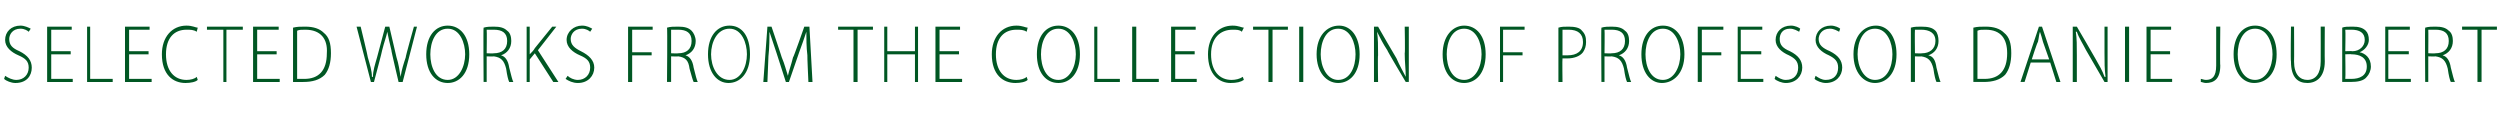 <?xml version="1.0" standalone="no"?><!DOCTYPE svg PUBLIC "-//W3C//DTD SVG 1.1//EN" "http://www.w3.org/Graphics/SVG/1.1/DTD/svg11.dtd"><svg xmlns="http://www.w3.org/2000/svg" version="1.1" width="244px" height="13px" viewBox="0 -2 244 13" style="top:-2px"><desc>SELECTED WORKS FROM THE COLLECTION OF PROFESSOR DANIE JOUBERT</desc><defs/><g id="Polygon143325"><path d="m.5 5.4c.3.2.7.4 1.1.4c.7 0 1.2-.5 1.2-1.2c0-.6-.3-.9-1-1.2C1.1 3.1.5 2.6.5 1.9C.5 1.1 1.1.5 2 .5c.4 0 .8.2 1 .3l-.2.3C2.7 1 2.4.8 2 .8c-.8 0-1.1.6-1.1 1c0 .6.3.9 1 1.2c.8.4 1.2.9 1.2 1.6c0 .8-.5 1.5-1.6 1.5c-.4 0-.9-.2-1.1-.4l.1-.3zm6.4-2.1H5v2.4h2.1v.3H4.6V.6h2.4v.3h-2v2.1h1.9v.3zM8.5.6h.3v5.1h2.2v.3H8.5V.6zm6 2.7h-1.9v2.4h2.2v.3h-2.6V.6h2.4v.3h-2v2.1h1.9v.3zm4.8 2.5c-.2.2-.7.3-1.2.3c-1.2 0-2.3-.8-2.3-2.8c0-1.7 1-2.8 2.4-2.8c.6 0 .9.2 1.1.2l-.1.4c-.3-.2-.6-.2-1-.2c-1.2 0-2 .8-2 2.4c0 1.6.8 2.5 2 2.5c.4 0 .8-.1 1-.3l.1.3zM21.8.9h-1.6v-.3h3.5v.3h-1.6v5.1h-.3V.9zM27 3.3h-1.9v2.4h2.2v.3h-2.6V.6h2.5v.3h-2.1v2.1h1.9v.3zM28.6.7c.4-.1.7-.1 1.2-.1c.8 0 1.4.2 1.8.6c.5.4.7 1 .7 2c0 .9-.2 1.6-.6 2.1c-.5.5-1.2.7-2.1.7h-1V.7zm.4 5h.7c1.4 0 2.2-.8 2.2-2.5c.1-1.4-.6-2.3-2.1-2.3c-.4 0-.6 0-.8.1v4.7zm7.2.3L34.8.6h.4s.73 3 .7 3c.2.7.4 1.3.4 1.9h.1c0-.6.2-1.2.4-1.9l.8-3h.4l.7 3c.2.6.3 1.3.4 1.9c.1-.7.3-1.3.5-1.9c-.04-.02.8-3 .8-3h.3L39.3 6h-.4s-.74-3.12-.7-3.1c-.2-.8-.3-1.3-.4-1.8c-.1.5-.3 1-.5 1.8c.03-.01-.8 3.1-.8 3.1h-.3zm9.6-2.7c0 1.9-1 2.8-2.1 2.8c-1.2 0-2.1-1-2.1-2.8c0-1.8.9-2.8 2.1-2.8c1.2 0 2.1 1 2.1 2.8zm-3.8 0c0 1.2.5 2.5 1.7 2.5c1.1 0 1.7-1.3 1.7-2.5c0-1.1-.5-2.5-1.7-2.5C42.5.8 42 2.1 42 3.3zM47.2.7c.3-.1.7-.1 1-.1c.6 0 1 .1 1.3.4c.3.2.4.6.4 1c0 .7-.4 1.2-1 1.4c.4.1.7.5.8 1.2c.2.8.3 1.2.4 1.4h-.4c-.1-.2-.2-.6-.3-1.3c-.2-.8-.5-1.1-1.2-1.2c.01.03-.7 0-.7 0v2.5h-.3s-.04-5.32 0-5.3zm.3 2.5s.72.03.7 0c.8 0 1.3-.4 1.3-1.2c0-.8-.5-1.1-1.3-1.1h-.7c.03.04 0 2.3 0 2.3zM51.4.6h.3v2.7s.05.01 0 0c.2-.2.4-.4.5-.6L53.9.6h.4l-1.8 2.3l2 3.1h-.5l-1.8-2.8l-.5.6v2.2h-.3V.6zm4 4.8c.2.2.6.4 1 .4c.7 0 1.2-.5 1.2-1.2c0-.6-.3-.9-1-1.2c-.7-.3-1.3-.8-1.3-1.5c0-.8.7-1.4 1.5-1.4c.5 0 .8.2 1 .3l-.2.3c-.1-.1-.4-.3-.8-.3c-.8 0-1.1.6-1.1 1c0 .6.4.9 1 1.2c.8.4 1.3.9 1.3 1.6c0 .8-.6 1.5-1.6 1.5c-.5 0-.9-.2-1.2-.4l.2-.3zM61.3.6h2.4v.3h-2v2.2h1.9v.3h-1.9v2.6h-.4V.6zm3.8.1c.3-.1.7-.1 1.1-.1c.6 0 1 .1 1.3.4c.2.2.4.6.4 1c0 .7-.4 1.2-1 1.4c.4.1.7.5.8 1.2c.2.8.3 1.2.4 1.4h-.4c-.1-.2-.2-.6-.4-1.3c-.1-.8-.4-1.1-1.1-1.2c-.01.03-.7 0-.7 0v2.5h-.4s.05-5.32 0-5.3zm.4 2.5s.7.03.7 0c.8 0 1.3-.4 1.3-1.2c0-.8-.5-1.1-1.3-1.1h-.7v2.3zm7.7.1c0 1.9-1 2.8-2.1 2.8c-1.1 0-2-1-2-2.8c0-1.8.9-2.8 2.1-2.8c1.2 0 2 1 2 2.8zm-3.8 0c0 1.2.6 2.5 1.8 2.5c1.1 0 1.7-1.3 1.7-2.5c0-1.1-.5-2.5-1.7-2.5c-1.2 0-1.8 1.3-1.8 2.5zm9.4.1c-.1-.8-.1-1.7-.1-2.3c-.2.6-.4 1.2-.7 2L77 6h-.3l-.9-2.8l-.7-2.1c0 .6 0 1.5-.1 2.4L74.9 6h-.4l.4-5.4h.4s1.02 3.02 1 3c.3.7.4 1.2.6 1.8c.1-.5.3-1 .5-1.8c.05.02 1.1-3 1.1-3h.5l.3 5.4h-.4s-.12-2.57-.1-2.6zM83.3.9h-1.5v-.3h3.4v.3h-1.5v5.1h-.4V.9zm3.3-.3v2.4h2.7V.6h.3v5.4h-.3V3.3h-2.7v2.7h-.3V.6h.3zm7 2.7h-1.9v2.4h2.2v.3h-2.6V.6h2.4v.3h-2v2.1h1.9v.3zm6.7 2.5c-.2.2-.7.3-1.2.3c-1.2 0-2.3-.8-2.3-2.8c0-1.7 1-2.8 2.4-2.8c.6 0 .9.2 1.1.2l-.1.4c-.3-.2-.6-.2-1-.2c-1.2 0-2 .8-2 2.4c0 1.6.8 2.5 2 2.5c.4 0 .8-.1 1-.3l.1.3zm5.1-2.5c0 1.9-1 2.8-2.1 2.8c-1.2 0-2.1-1-2.1-2.8c0-1.8.9-2.8 2.1-2.8c1.2 0 2.1 1 2.1 2.8zm-3.8 0c0 1.2.5 2.5 1.7 2.5c1.1 0 1.7-1.3 1.7-2.5c0-1.1-.5-2.5-1.7-2.5c-1.2 0-1.7 1.3-1.7 2.5zm5.2-2.7h.3v5.1h2.2v.3h-2.5V.6zm3.7 0h.4v5.1h2.2v.3h-2.6V.6zm6.1 2.7h-1.9v2.4h2.1v.3h-2.5V.6h2.4v.3h-2v2.1h1.9v.3zm4.8 2.5c-.3.2-.7.3-1.3.3c-1.1 0-2.2-.8-2.2-2.8c0-1.7 1-2.8 2.4-2.8c.6 0 .9.2 1.1.2l-.2.4c-.2-.2-.5-.2-.9-.2c-1.2 0-2.1.8-2.1 2.4c0 1.6.8 2.5 2 2.5c.4 0 .8-.1 1.1-.3l.1.3zm2.4-4.9h-1.5v-.3h3.4v.3h-1.5v5.1h-.4V.9zm3.4-.3v5.4h-.4V.6h.4zm5.5 2.7c0 1.9-1 2.8-2.1 2.8c-1.1 0-2.1-1-2.1-2.8c0-1.8 1-2.8 2.2-2.8c1.1 0 2 1 2 2.8zm-3.8 0c0 1.2.6 2.5 1.7 2.5c1.2 0 1.7-1.3 1.7-2.5c0-1.1-.5-2.5-1.7-2.5c-1.2 0-1.7 1.3-1.7 2.5zm5.2 2.7V.6h.4s1.76 3.07 1.8 3.1c.3.7.6 1.2.9 1.8c0-.8-.1-1.4-.1-2.3c.05 0 0-2.6 0-2.6h.4v5.4h-.3s-1.83-3.07-1.8-3.1c-.4-.6-.7-1.2-1-1.8c.1.7.1 1.3.1 2.3c-.04.01 0 2.6 0 2.6h-.4zM145 3.3c0 1.9-1 2.8-2.1 2.8c-1.2 0-2.1-1-2.1-2.8c0-1.8 1-2.8 2.1-2.8c1.2 0 2.1 1 2.1 2.8zm-3.8 0c0 1.2.5 2.5 1.7 2.5c1.1 0 1.7-1.3 1.7-2.5c0-1.1-.5-2.5-1.7-2.5c-1.2 0-1.7 1.3-1.7 2.5zm5.2-2.7h2.4v.3h-2.1v2.2h1.9v.3h-1.9v2.6h-.3V.6zm5.7.1c.3-.1.6-.1 1-.1c.6 0 1.1.1 1.3.4c.3.3.4.6.4 1.1c0 .4-.1.7-.3 1c-.3.4-.9.6-1.5.6h-.5c-.03-.01 0 2.3 0 2.3h-.4V.7zm.4 2.7h.5c.9 0 1.5-.4 1.5-1.3c0-.8-.5-1.2-1.4-1.2h-.6v2.5zm3.8-2.7c.3-.1.7-.1 1-.1c.6 0 1 .1 1.3.4c.3.2.4.6.4 1c0 .7-.4 1.2-1 1.4c.4.1.7.5.8 1.2c.2.8.3 1.2.4 1.4h-.4c-.1-.2-.2-.6-.3-1.3c-.2-.8-.5-1.1-1.2-1.2c.01.03-.7 0-.7 0v2.5h-.3s-.04-5.32 0-5.3zm.3 2.5s.72.03.7 0c.8 0 1.3-.4 1.3-1.2c0-.8-.5-1.1-1.3-1.1h-.7c.03.04 0 2.3 0 2.3zm7.8.1c0 1.9-1.1 2.8-2.2 2.8c-1.1 0-2-1-2-2.8c0-1.8.9-2.8 2.1-2.8c1.2 0 2.1 1 2.1 2.8zm-3.8 0c0 1.2.5 2.5 1.7 2.5c1.1 0 1.7-1.3 1.7-2.5c0-1.1-.5-2.5-1.7-2.5c-1.2 0-1.7 1.3-1.7 2.5zm5.1-2.7h2.5v.3h-2.1v2.2h1.9v.3h-1.9v2.6h-.4V.6zm6.2 2.7h-2v2.4h2.2v.3h-2.5V.6h2.4v.3h-2.1v2.1h2v.3zm1.4 2.1c.3.2.6.4 1 .4c.8 0 1.2-.5 1.2-1.2c0-.6-.3-.9-.9-1.2c-.7-.3-1.3-.8-1.3-1.5c0-.8.6-1.4 1.5-1.4c.4 0 .8.2.9.3l-.1.3c-.2-.1-.5-.3-.9-.3c-.8 0-1 .6-1 1c0 .6.3.9 1 1.2c.8.4 1.2.9 1.2 1.6c0 .8-.6 1.5-1.6 1.5c-.4 0-.9-.2-1.1-.4l.1-.3zm3.9 0c.3.2.6.4 1 .4c.8 0 1.2-.5 1.2-1.2c0-.6-.3-.9-.9-1.2c-.7-.3-1.3-.8-1.3-1.5c0-.8.6-1.4 1.5-1.4c.4 0 .8.2.9.3l-.1.3c-.2-.1-.5-.3-.9-.3c-.8 0-1.1.6-1.1 1c0 .6.4.9 1.1 1.2c.8.4 1.2.9 1.2 1.6c0 .8-.6 1.5-1.6 1.5c-.4 0-.9-.2-1.1-.4l.1-.3zm7.9-2.1c0 1.9-1 2.8-2.1 2.8c-1.1 0-2.1-1-2.1-2.8c0-1.8 1-2.8 2.2-2.8c1.1 0 2 1 2 2.8zm-3.8 0c0 1.2.6 2.5 1.7 2.5c1.2 0 1.7-1.3 1.7-2.5c0-1.1-.5-2.5-1.7-2.5c-1.2 0-1.7 1.3-1.7 2.5zm5.2-2.6c.3-.1.7-.1 1-.1c.7 0 1.1.1 1.4.4c.2.2.3.6.3 1c0 .7-.4 1.2-1 1.4c.5.1.7.5.8 1.2c.2.8.3 1.2.4 1.4h-.4c-.1-.2-.2-.6-.3-1.3c-.2-.8-.5-1.1-1.2-1.2c.05.03-.6 0-.6 0v2.5h-.4V.7zm.4 2.5s.66.03.7 0c.7 0 1.3-.4 1.3-1.2c0-.8-.6-1.1-1.4-1.1h-.6c-.03.04 0 2.3 0 2.3zm5.7-2.5c.4-.1.7-.1 1.2-.1c.8 0 1.4.2 1.8.6c.5.4.7 1 .7 2c0 .9-.2 1.6-.6 2.1c-.5.5-1.2.7-2.1.7h-1V.7zm.4 5h.7c1.4 0 2.2-.8 2.2-2.5c0-1.4-.6-2.3-2.1-2.3c-.4 0-.6 0-.8.1v4.7zm5.2-1.6l-.6 1.9h-.4L199 .6h.3l1.8 5.4h-.4l-.6-1.9h-1.9zm1.8-.3l-.6-1.7c-.1-.4-.2-.7-.3-1c-.1.3-.1.6-.2 1c-.05-.02-.6 1.7-.6 1.7h1.7zm2.3 2.2V.6h.4s1.8 3.07 1.8 3.1c.4.7.7 1.2.9 1.8h.1c-.1-.8-.1-1.4-.1-2.3V.6h.3v5.4h-.3l-1.8-3.1c-.3-.6-.7-1.2-.9-1.8h-.1c.1.7.1 1.3.1 2.3v2.6h-.4zm5.5-5.4v5.4h-.4V.6h.4zm4 2.7h-1.9v2.4h2.1v.3h-2.5V.6h2.4v.3h-2v2.1h1.9v.3zm4.5-2.7h.4s-.04 3.82 0 3.8c0 1.3-.6 1.7-1.4 1.7c-.2 0-.4-.1-.5-.1v-.3c.1 0 .3.1.5.1c.6 0 1-.3 1-1.4V.6zm5.9 2.7c0 1.9-1 2.8-2.2 2.8c-1.1 0-2-1-2-2.8c0-1.8.9-2.8 2.1-2.8c1.2 0 2.1 1 2.1 2.8zm-3.8 0c0 1.2.5 2.5 1.7 2.5c1.1 0 1.7-1.3 1.7-2.5c0-1.1-.5-2.5-1.7-2.5c-1.2 0-1.7 1.3-1.7 2.5zm5.5-2.7s.02 3.39 0 3.4c0 1.3.6 1.8 1.3 1.8c.8 0 1.3-.6 1.3-1.8c.01-.01 0-3.4 0-3.4h.4s-.02 3.35 0 3.4c0 1.5-.8 2.1-1.7 2.1c-.9 0-1.6-.5-1.6-2.1c-.05.03 0-3.4 0-3.4h.3zm4.7.1c.2-.1.6-.1 1-.1c.6 0 1 .1 1.3.4c.2.2.3.5.3.9c0 .5-.4 1-.9 1.2c.5.1 1.1.5 1.1 1.4c0 .4-.2.8-.4 1c-.3.4-.9.5-1.6.5h-.8V.7zm.3 2.3s.69-.03.7 0c.7 0 1.2-.5 1.2-1.1c0-.7-.5-1-1.3-1h-.6c.04.04 0 2.1 0 2.1zm0 2.7h.6c.8 0 1.5-.3 1.5-1.2c0-.9-.7-1.2-1.5-1.2c0-.03-.6 0-.6 0c0 0 .04 2.38 0 2.4zm6.2-2.4h-2v2.4h2.2v.3h-2.5V.6h2.4v.3h-2.1v2.1h2v.3zm1.6-2.6c.3-.1.7-.1 1-.1c.6 0 1 .1 1.3.4c.3.2.4.6.4 1c0 .7-.4 1.2-1 1.4c.4.1.7.5.8 1.2c.2.8.3 1.2.4 1.4h-.4c-.1-.2-.2-.6-.3-1.3c-.2-.8-.5-1.1-1.2-1.2c0 .03-.7 0-.7 0v2.5h-.3s-.04-5.32 0-5.3zm.3 2.5s.71.03.7 0c.8 0 1.3-.4 1.3-1.2c0-.8-.5-1.1-1.3-1.1h-.7c.02.04 0 2.3 0 2.3zm4.8-2.3h-1.5v-.3h3.4v.3h-1.5v5.1h-.4V.9z" stroke="none" fill="#005723"/></g></svg>